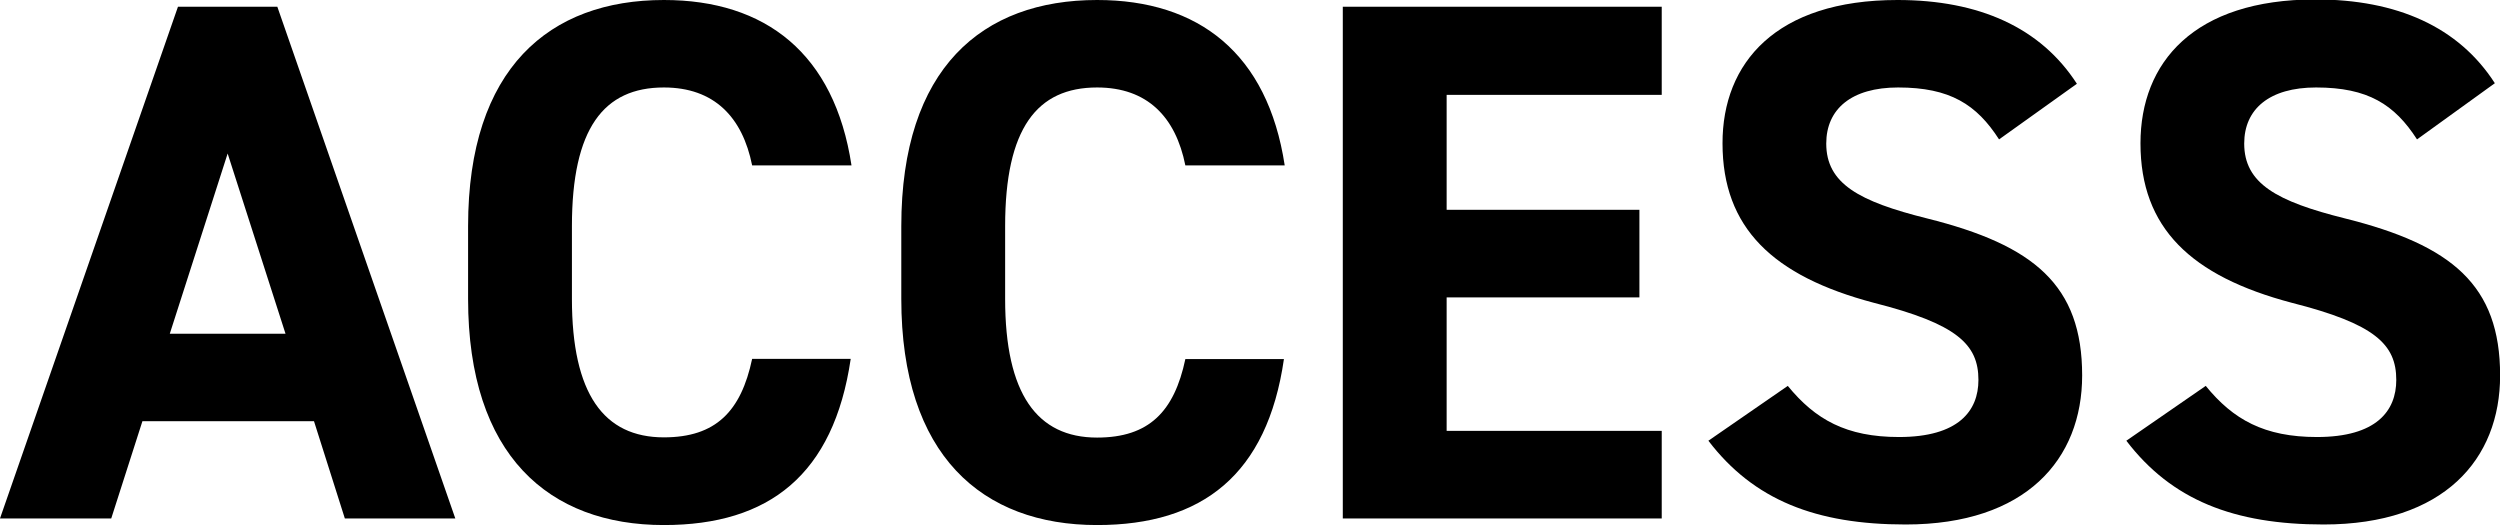 <svg viewBox="0 0 222.93 46.82" xmlns="http://www.w3.org/2000/svg"><path d="m0 46.23 15.87-45.63h8.86l15.87 45.63h-9.85l-2.75-8.67h-15.3l-2.78 8.67zm15.14-16.47h10.32l-5.16-16.07z"/><path d="m67.07 14.75c-.86-4.3-3.38-6.95-7.87-6.95-5.36 0-8.2 3.64-8.2 12.37v6.48c0 8.47 2.84 12.35 8.2 12.35 4.63 0 6.88-2.32 7.87-7h8.79c-1.52 10.32-7.27 14.82-16.66 14.82-10.25 0-17.46-6.21-17.46-20.17v-6.48c0-14.09 7.26-20.17 17.46-20.17 9.06 0 15.21 4.76 16.73 14.75z"/><path d="m105.7 14.75c-.86-4.3-3.37-6.95-7.87-6.95-5.36 0-8.2 3.64-8.2 12.37v6.48c0 8.47 2.84 12.37 8.2 12.37 4.63 0 6.88-2.32 7.87-7h8.79c-1.49 10.3-7.27 14.8-16.66 14.8-10.25 0-17.46-6.21-17.46-20.17v-6.48c0-14.09 7.21-20.17 17.46-20.17 9.06 0 15.21 4.76 16.73 14.75z"/><path d="m148.18.6v7.86h-19.18v10.25h17.19v7.81h-17.19v11.9h19.18v7.81h-28.44v-45.63z"/><path d="m178.26 12.43c-2-3.11-4.37-4.63-9-4.63-4.16 0-6.41 1.92-6.41 5 0 3.57 2.91 5.16 9 6.68 9.53 2.38 13.82 5.95 13.82 14 0 7.47-5 13.29-15.74 13.29-8 0-13.55-2.18-17.59-7.47l7.08-4.89c2.45 3 5.22 4.56 9.92 4.56 5.29 0 7.08-2.32 7.08-5.09 0-3.18-1.92-5-9.33-6.88-9-2.38-13.49-6.68-13.49-14.22-.01-7.16 4.75-12.78 15.6-12.78 7.27 0 12.76 2.45 16 7.47z"/><path d="m215.53 12.43c-2-3.11-4.37-4.63-9-4.63-4.16 0-6.41 1.92-6.41 5 0 3.57 2.91 5.16 9 6.68 9.52 2.38 13.82 5.95 13.82 14 0 7.47-5 13.29-15.74 13.29-8 0-13.55-2.18-17.59-7.47l7.08-4.89c2.44 3 5.22 4.56 9.92 4.56 5.29 0 7.07-2.32 7.07-5.09 0-3.18-1.91-5-9.32-6.88-9-2.38-13.49-6.68-13.49-14.22 0-7.21 4.76-12.83 15.6-12.83 7.28 0 12.77 2.45 16 7.47z"/></svg>